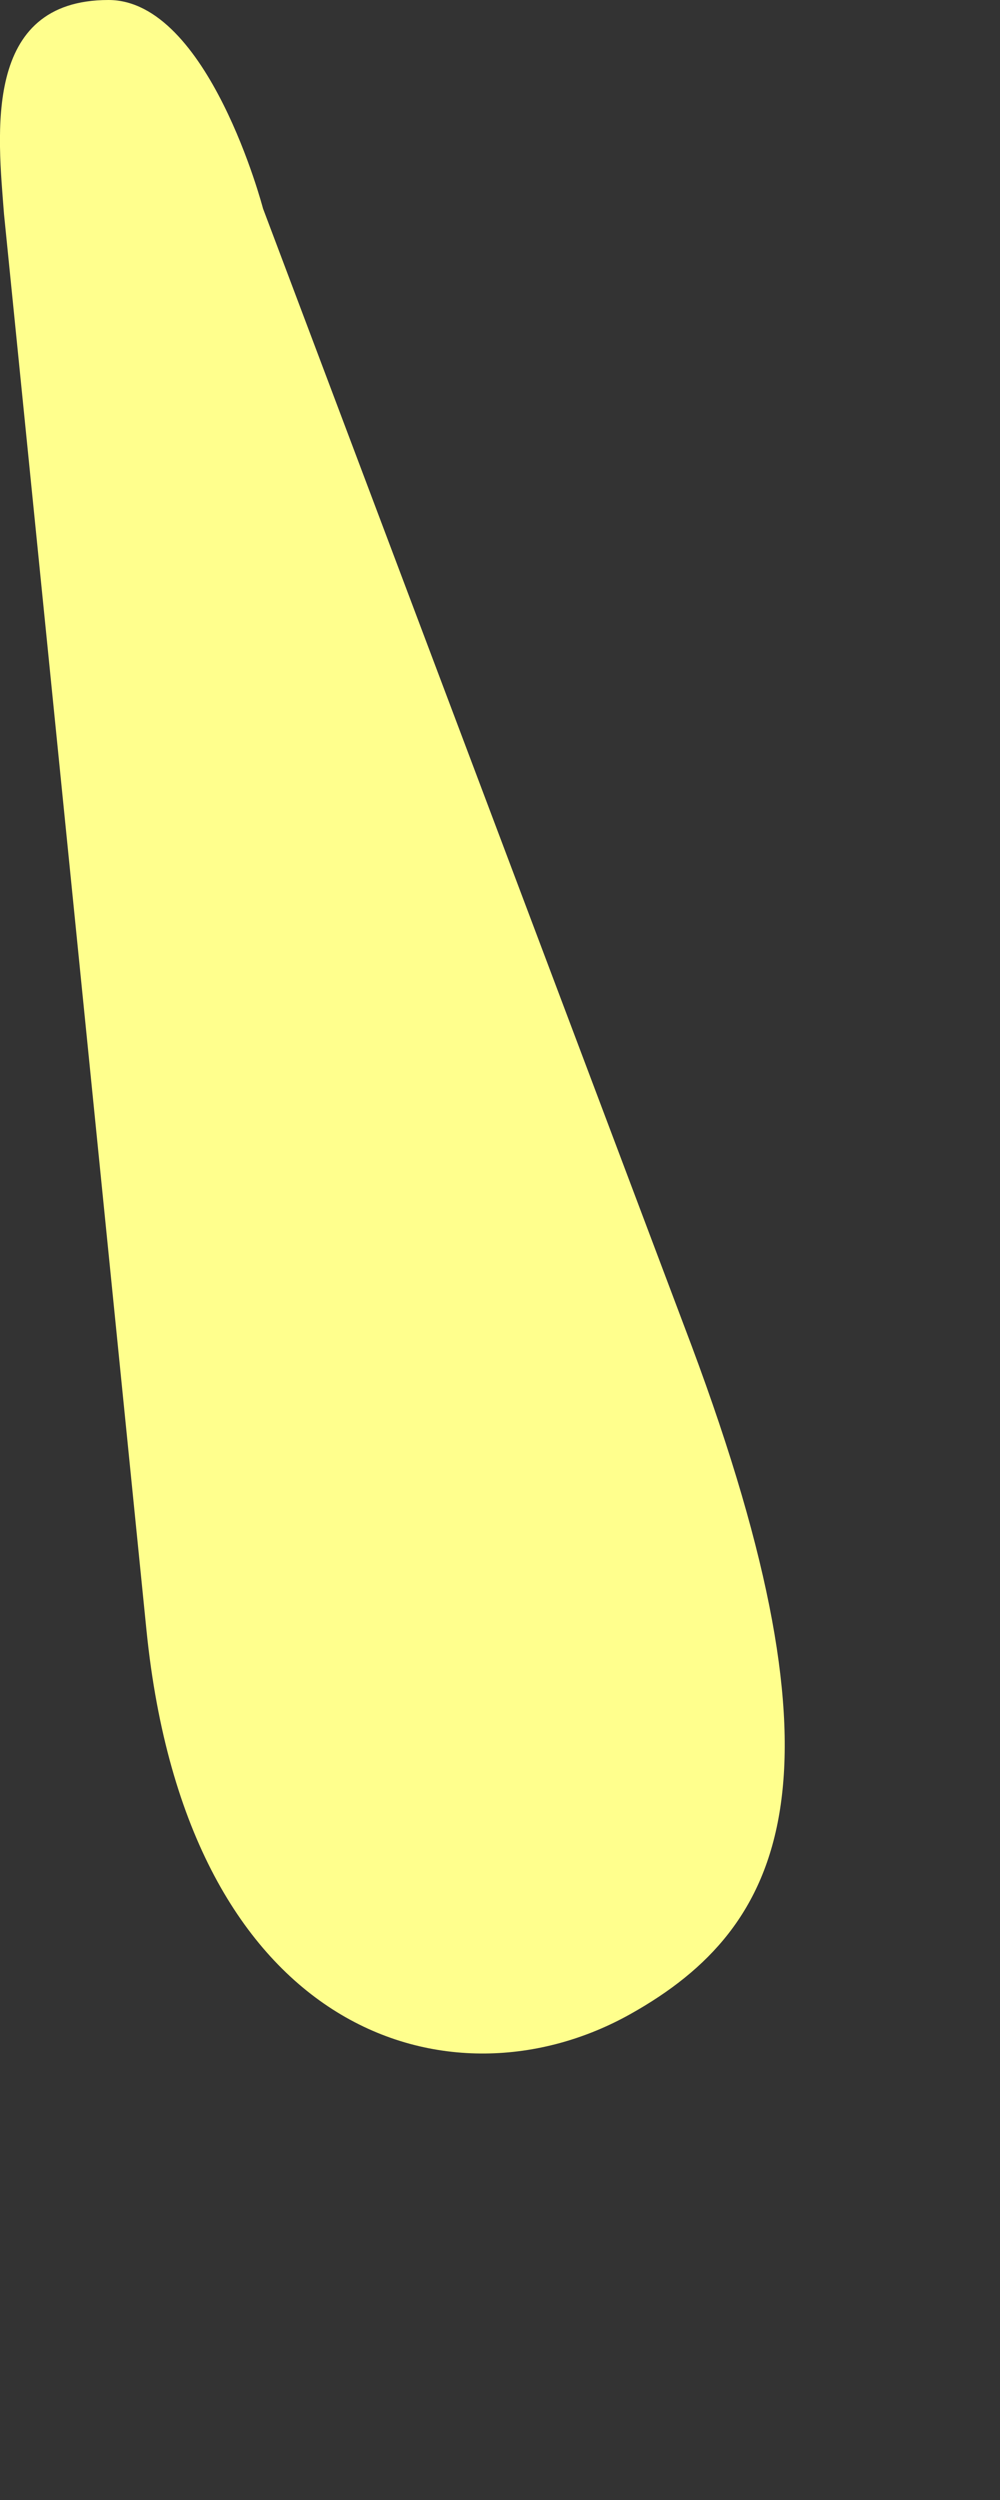 <?xml version="1.0" encoding="utf-8"?>
<svg xmlns="http://www.w3.org/2000/svg" fill="none" height="100%" overflow="visible" preserveAspectRatio="none" style="display: block;" viewBox="0 0 2 5" width="100%">
<rect x="0" y="0" width="2" height="5" fill="#333333" stroke="none"/>
<path d="M0.293 3.261L0.008 0.428C-0.004 0.27 -0.036 0 0.217 0C0.417 0 0.526 0.417 0.526 0.417L1.383 2.691C1.706 3.556 1.573 3.853 1.261 4.028C0.903 4.229 0.375 4.072 0.293 3.261Z" fill="#FFFF8D" id="Vector"/>
</svg>